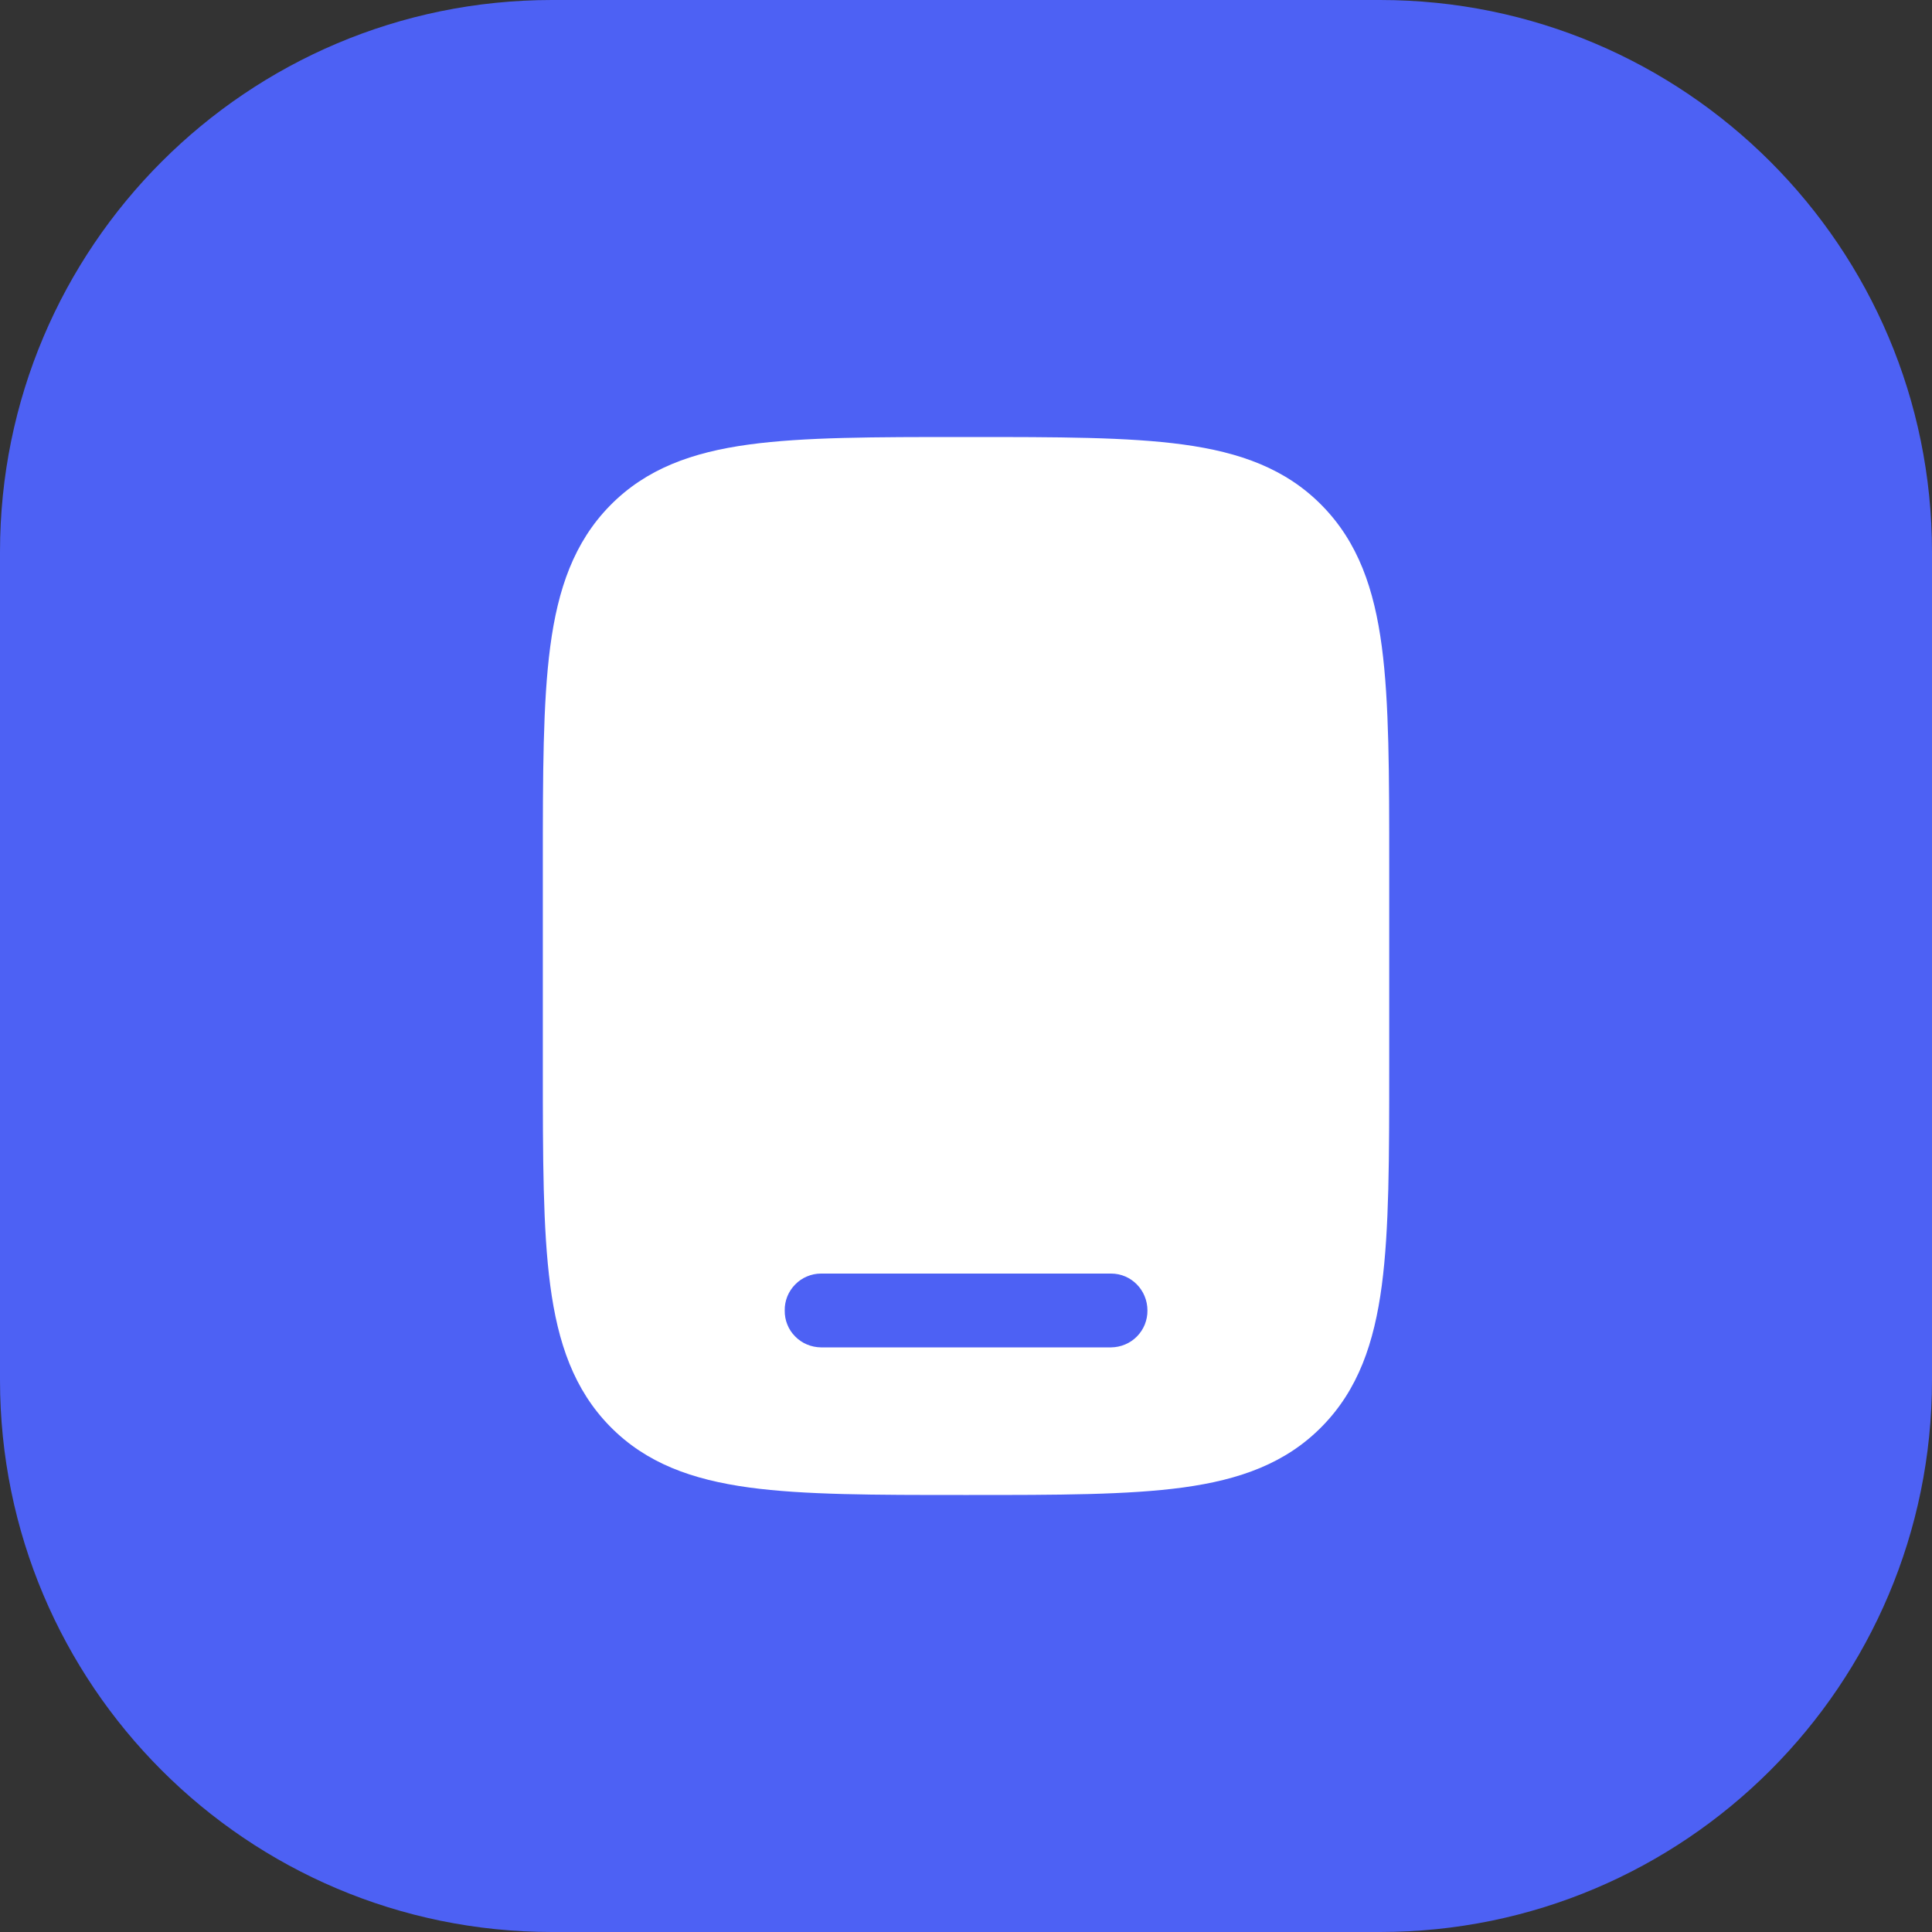 <?xml version="1.0" encoding="UTF-8"?> <svg xmlns="http://www.w3.org/2000/svg" width="35" height="35" viewBox="0 0 35 35" fill="none"><rect x="0" y="0" width="35" height="35" fill="#333333" stroke="none"/><g clip-path="url(#clip0_5466_2310)"><path d="M25 0H10C4.477 0 0 4.477 0 10V25C0 30.523 4.477 35 10 35H25C30.523 35 35 30.523 35 25V10C35 4.477 30.523 0 25 0Z" fill="#4D61F4"></path><path fill-rule="evenodd" clip-rule="evenodd" d="M17.55 7.917H17.451C15.841 7.917 14.566 7.917 13.568 8.053C12.54 8.193 11.709 8.49 11.053 9.157C10.398 9.824 10.106 10.671 9.968 11.715C9.834 12.731 9.834 14.029 9.834 15.666V19.333C9.834 20.972 9.834 22.27 9.968 23.284C10.106 24.329 10.398 25.176 11.053 25.843C11.709 26.51 12.54 26.806 13.568 26.947C14.565 27.083 15.841 27.083 17.451 27.083H17.55C19.16 27.083 20.435 27.083 21.434 26.947C22.461 26.806 23.293 26.51 23.948 25.843C24.604 25.176 24.895 24.329 25.033 23.284C25.167 22.268 25.167 20.971 25.167 19.333V15.666C25.167 14.028 25.167 12.73 25.033 11.715C24.895 10.671 24.604 9.824 23.948 9.157C23.293 8.49 22.461 8.193 21.434 8.053C20.436 7.917 19.16 7.917 17.55 7.917ZM14.216 23.741C14.214 23.653 14.231 23.567 14.263 23.486C14.296 23.405 14.344 23.332 14.405 23.27C14.466 23.207 14.538 23.158 14.619 23.124C14.699 23.09 14.785 23.072 14.872 23.072H20.129C20.493 23.072 20.787 23.371 20.787 23.741C20.788 23.828 20.771 23.914 20.739 23.995C20.706 24.076 20.658 24.149 20.597 24.211C20.536 24.273 20.463 24.323 20.383 24.356C20.303 24.39 20.216 24.408 20.129 24.409H14.872C14.785 24.408 14.699 24.39 14.618 24.356C14.538 24.323 14.466 24.273 14.405 24.211C14.343 24.149 14.295 24.076 14.263 23.995C14.23 23.914 14.215 23.828 14.216 23.741Z" fill="white"></path></g><defs><clipPath id="clip0_5466_2310"><rect width="35" height="35" fill="white"></rect></clipPath></defs></svg> 